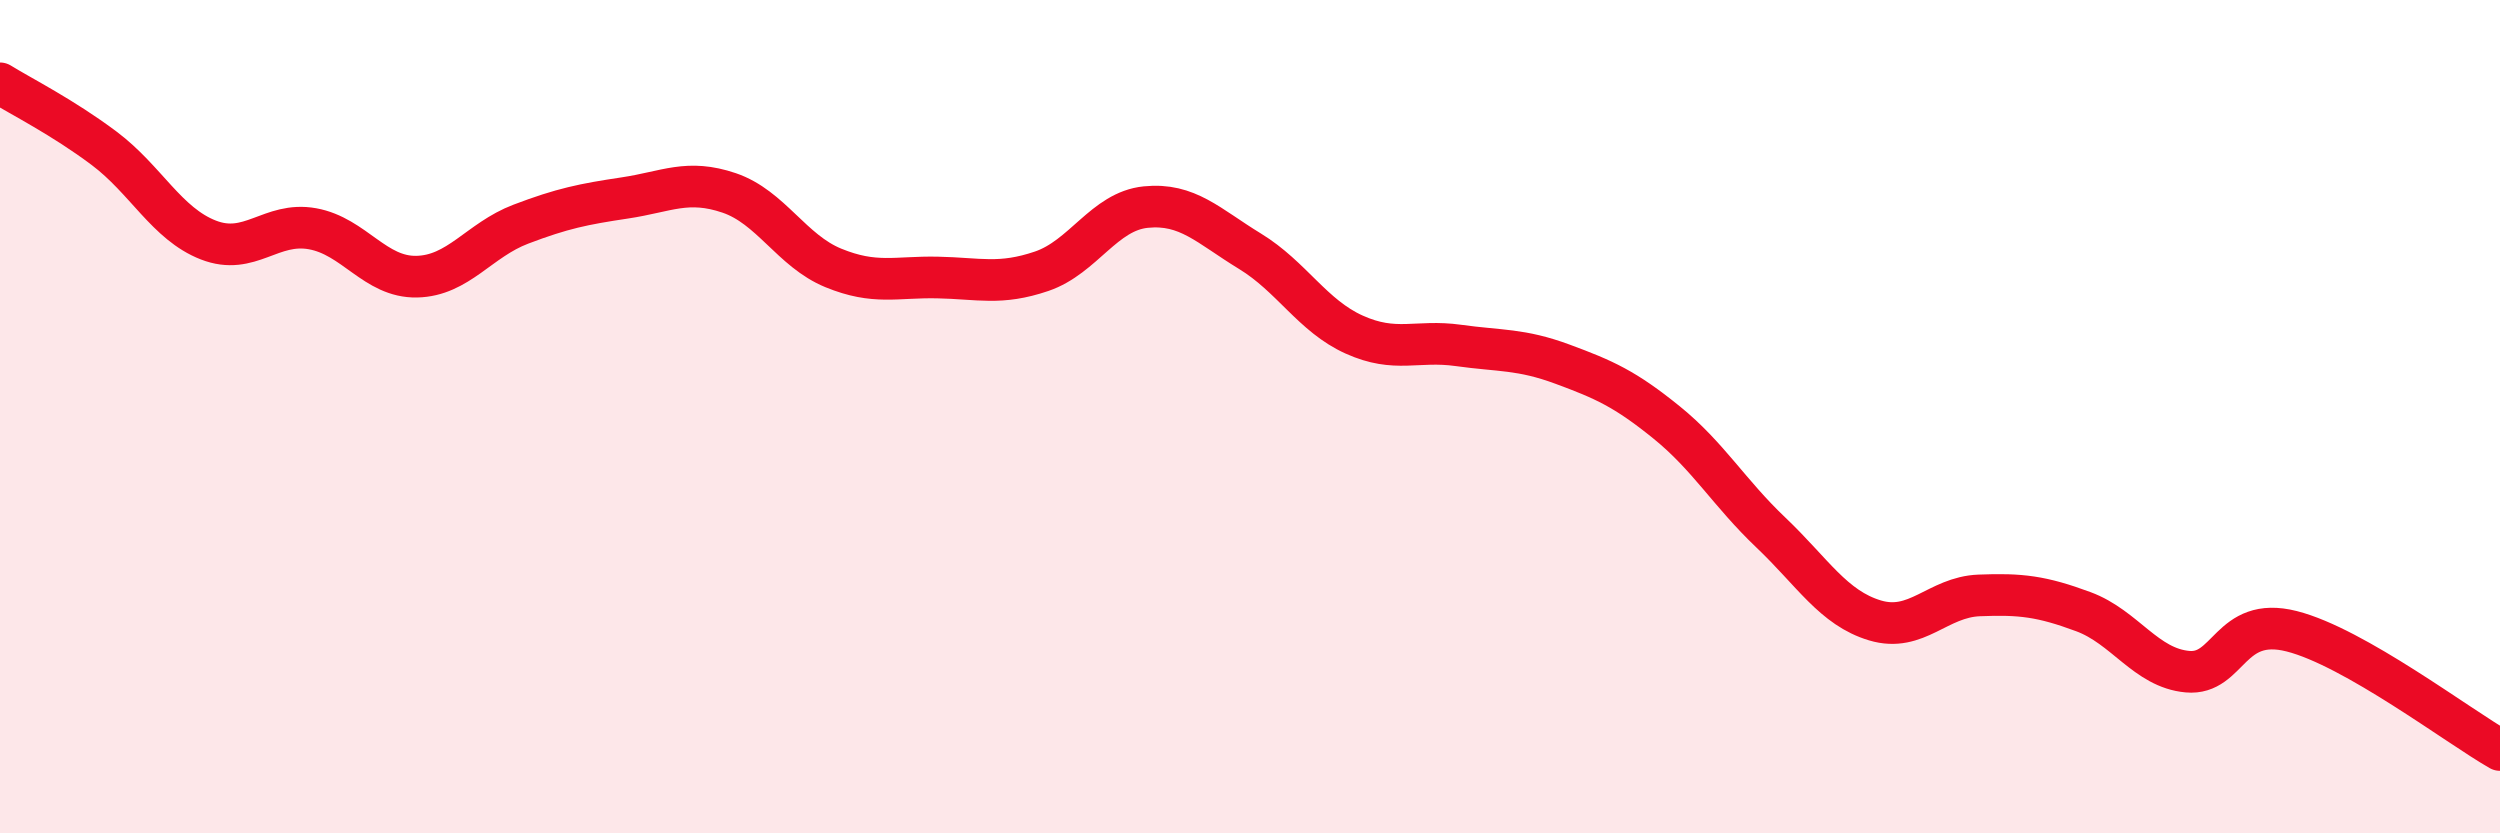 
    <svg width="60" height="20" viewBox="0 0 60 20" xmlns="http://www.w3.org/2000/svg">
      <path
        d="M 0,2 C 0.5,2.31 1.5,2.81 2.5,3.56 C 3.5,4.31 4,5.37 5,5.76 C 6,6.15 6.5,5.31 7.5,5.49 C 8.5,5.67 9,6.66 10,6.64 C 11,6.62 11.5,5.76 12.5,5.38 C 13.5,5 14,4.9 15,4.75 C 16,4.6 16.5,4.29 17.5,4.63 C 18.5,4.97 19,6.02 20,6.43 C 21,6.84 21.5,6.64 22.5,6.66 C 23.5,6.68 24,6.85 25,6.51 C 26,6.17 26.5,5.07 27.5,4.97 C 28.5,4.87 29,5.42 30,6.03 C 31,6.64 31.5,7.58 32.5,8.03 C 33.5,8.48 34,8.15 35,8.29 C 36,8.43 36.5,8.37 37.5,8.74 C 38.5,9.11 39,9.33 40,10.14 C 41,10.95 41.5,11.83 42.5,12.78 C 43.5,13.73 44,14.59 45,14.89 C 46,15.19 46.5,14.33 47.5,14.29 C 48.5,14.25 49,14.31 50,14.68 C 51,15.05 51.5,16.03 52.5,16.12 C 53.5,16.21 53.5,14.77 55,15.15 C 56.5,15.53 59,17.43 60,18L60 20L0 20Z"
        fill="#EB0A25"
        opacity="0.1"
        stroke-linecap="round"
        stroke-linejoin="round"
      />
      <path
        d="M 0,2 C 0.5,2.31 1.5,2.81 2.5,3.56 C 3.5,4.31 4,5.37 5,5.76 C 6,6.15 6.5,5.31 7.5,5.49 C 8.5,5.67 9,6.66 10,6.64 C 11,6.62 11.5,5.76 12.5,5.38 C 13.5,5 14,4.9 15,4.75 C 16,4.6 16.5,4.29 17.5,4.63 C 18.5,4.97 19,6.02 20,6.43 C 21,6.84 21.5,6.64 22.5,6.66 C 23.5,6.68 24,6.85 25,6.51 C 26,6.17 26.5,5.07 27.5,4.97 C 28.5,4.87 29,5.42 30,6.03 C 31,6.64 31.5,7.58 32.5,8.03 C 33.5,8.48 34,8.15 35,8.29 C 36,8.43 36.5,8.37 37.5,8.74 C 38.5,9.11 39,9.33 40,10.14 C 41,10.95 41.5,11.83 42.5,12.78 C 43.5,13.73 44,14.59 45,14.89 C 46,15.19 46.5,14.33 47.5,14.29 C 48.5,14.25 49,14.31 50,14.68 C 51,15.05 51.5,16.03 52.5,16.12 C 53.5,16.21 53.5,14.77 55,15.15 C 56.5,15.53 59,17.43 60,18"
        stroke="#EB0A25"
        stroke-width="1"
        fill="none"
        stroke-linecap="round"
        stroke-linejoin="round"
      />
    </svg>
  